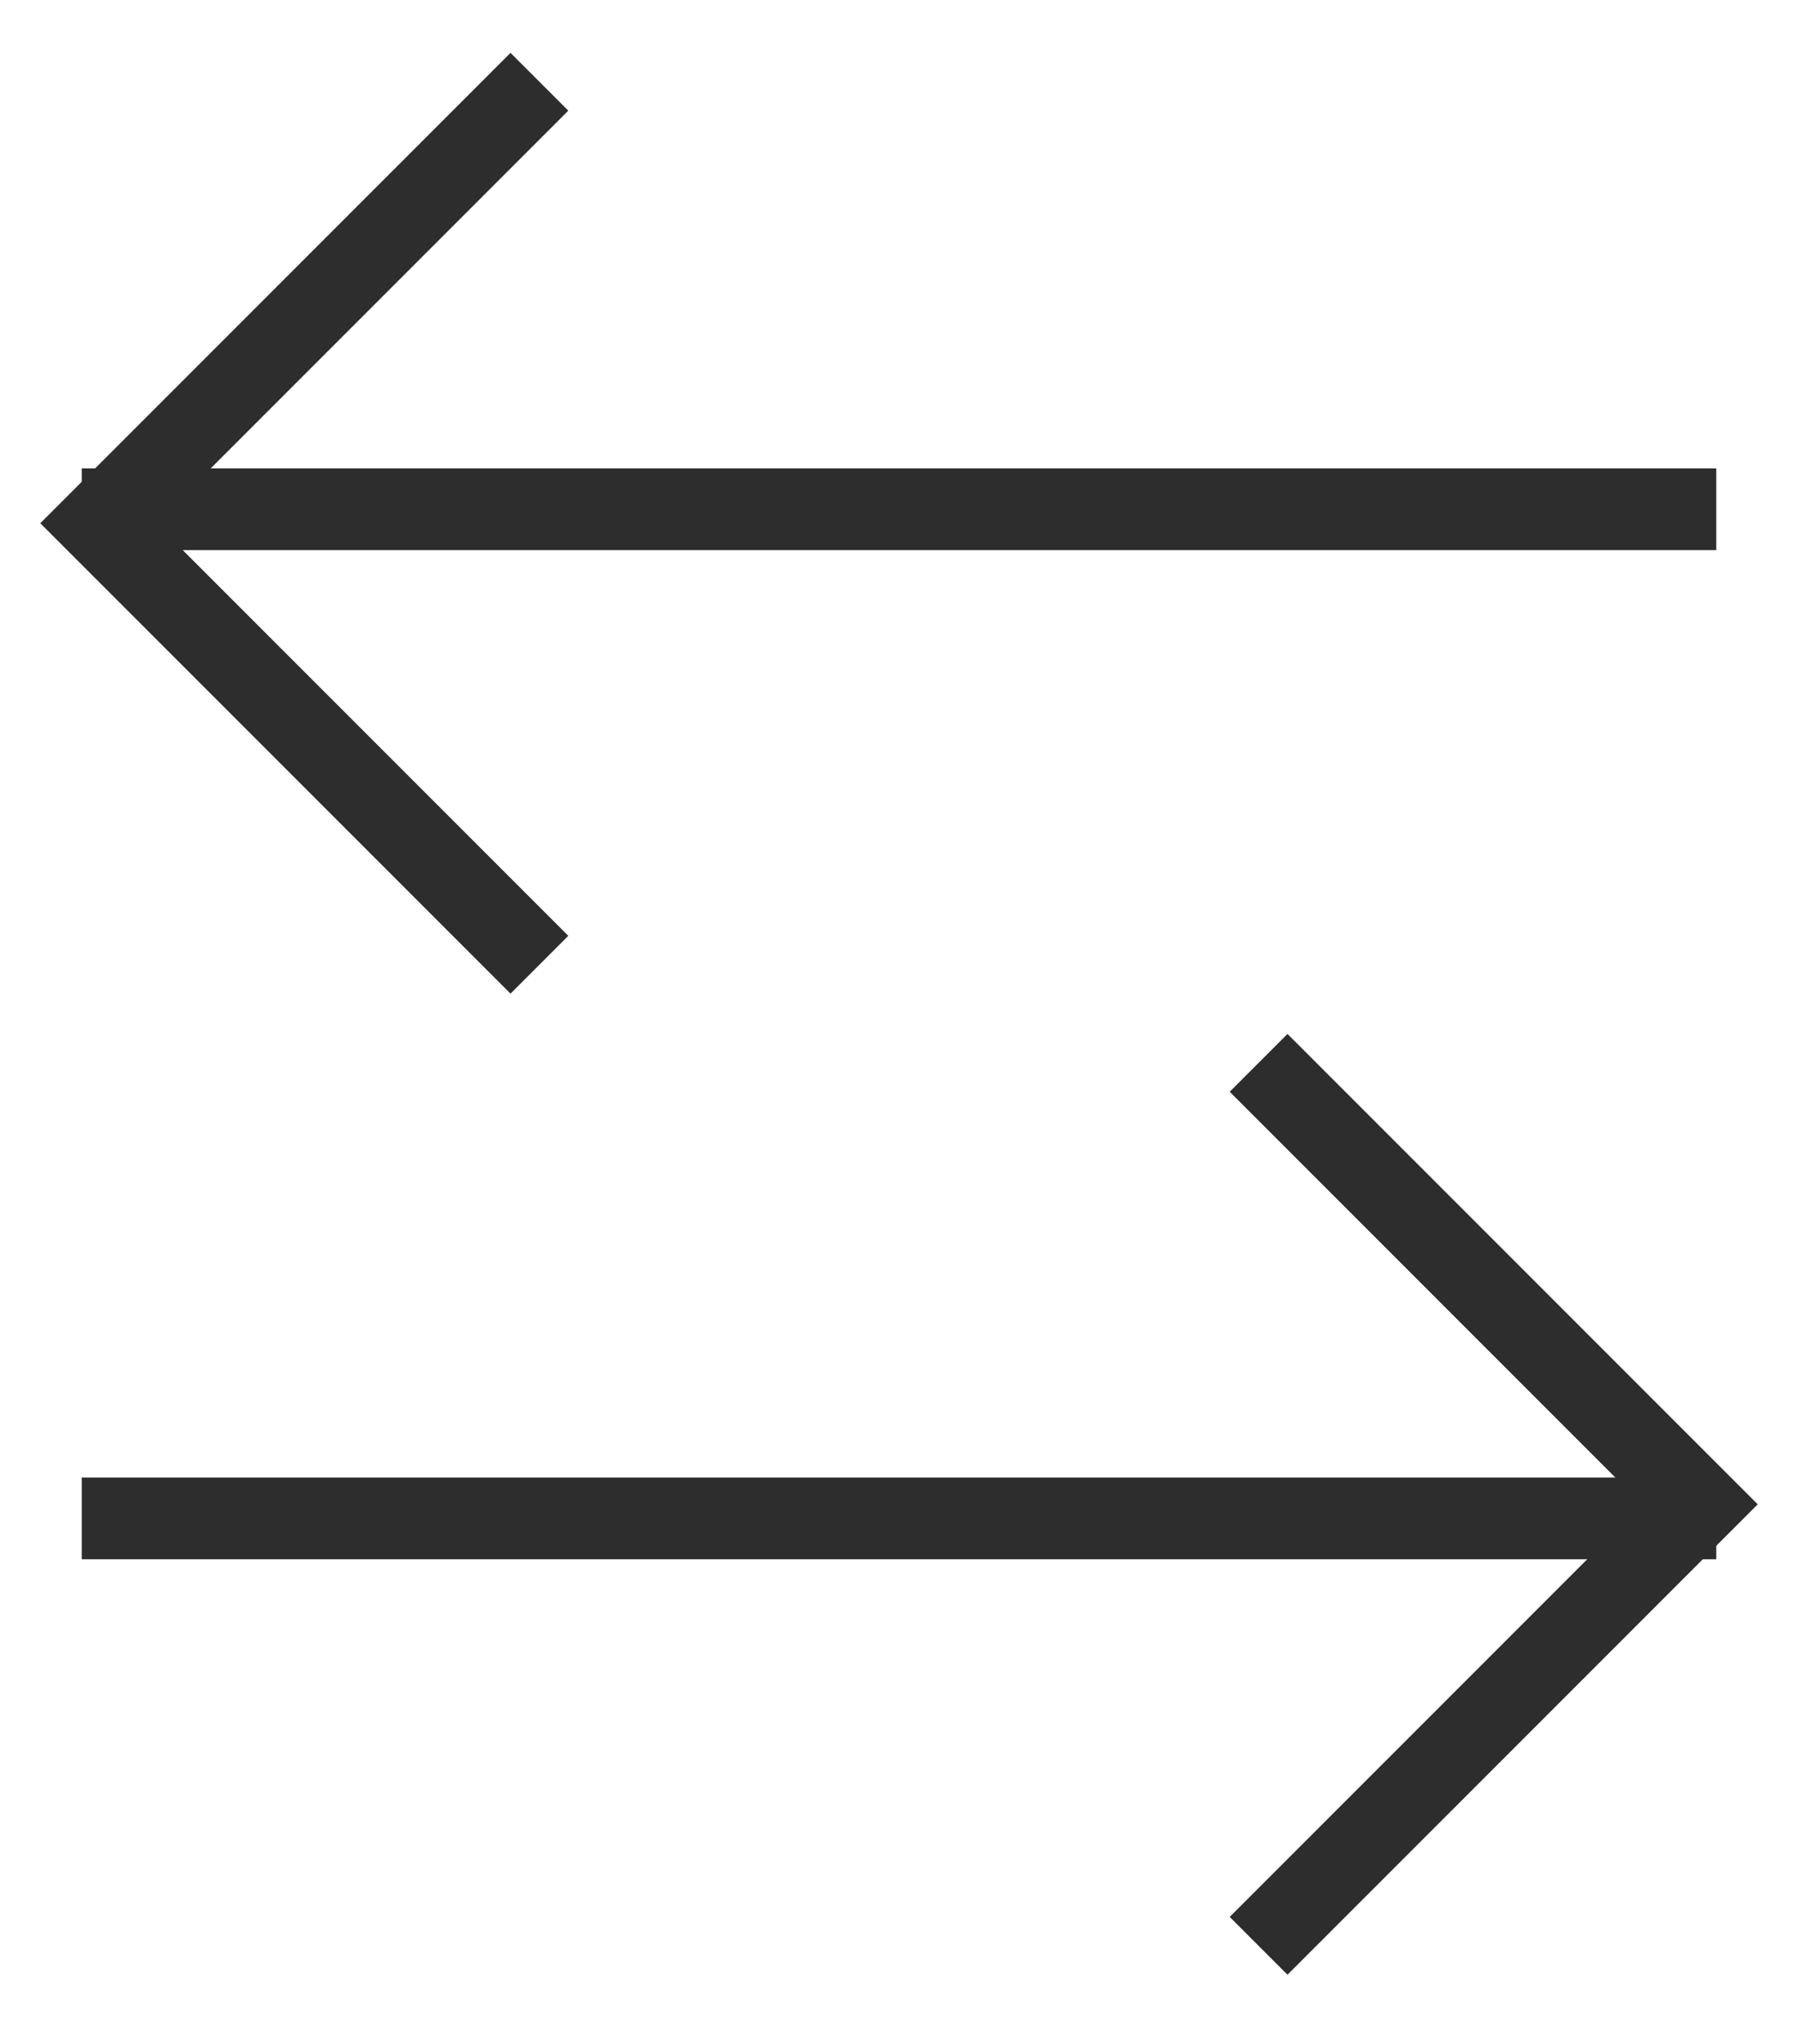 <svg width="22" height="25" viewBox="0 0 22 25" fill="none" xmlns="http://www.w3.org/2000/svg">
<path d="M6.6 11.8L1.2 6.4L6.6 1" stroke="#2D2D2D"/>
<path d="M1 6.229L21 6.229" stroke="#2D2D2D"/>
<path d="M15.4 13L20.8 18.4L15.4 23.8" stroke="#2D2D2D"/>
<path d="M21 18.572H1" stroke="#2D2D2D"/>
</svg>
